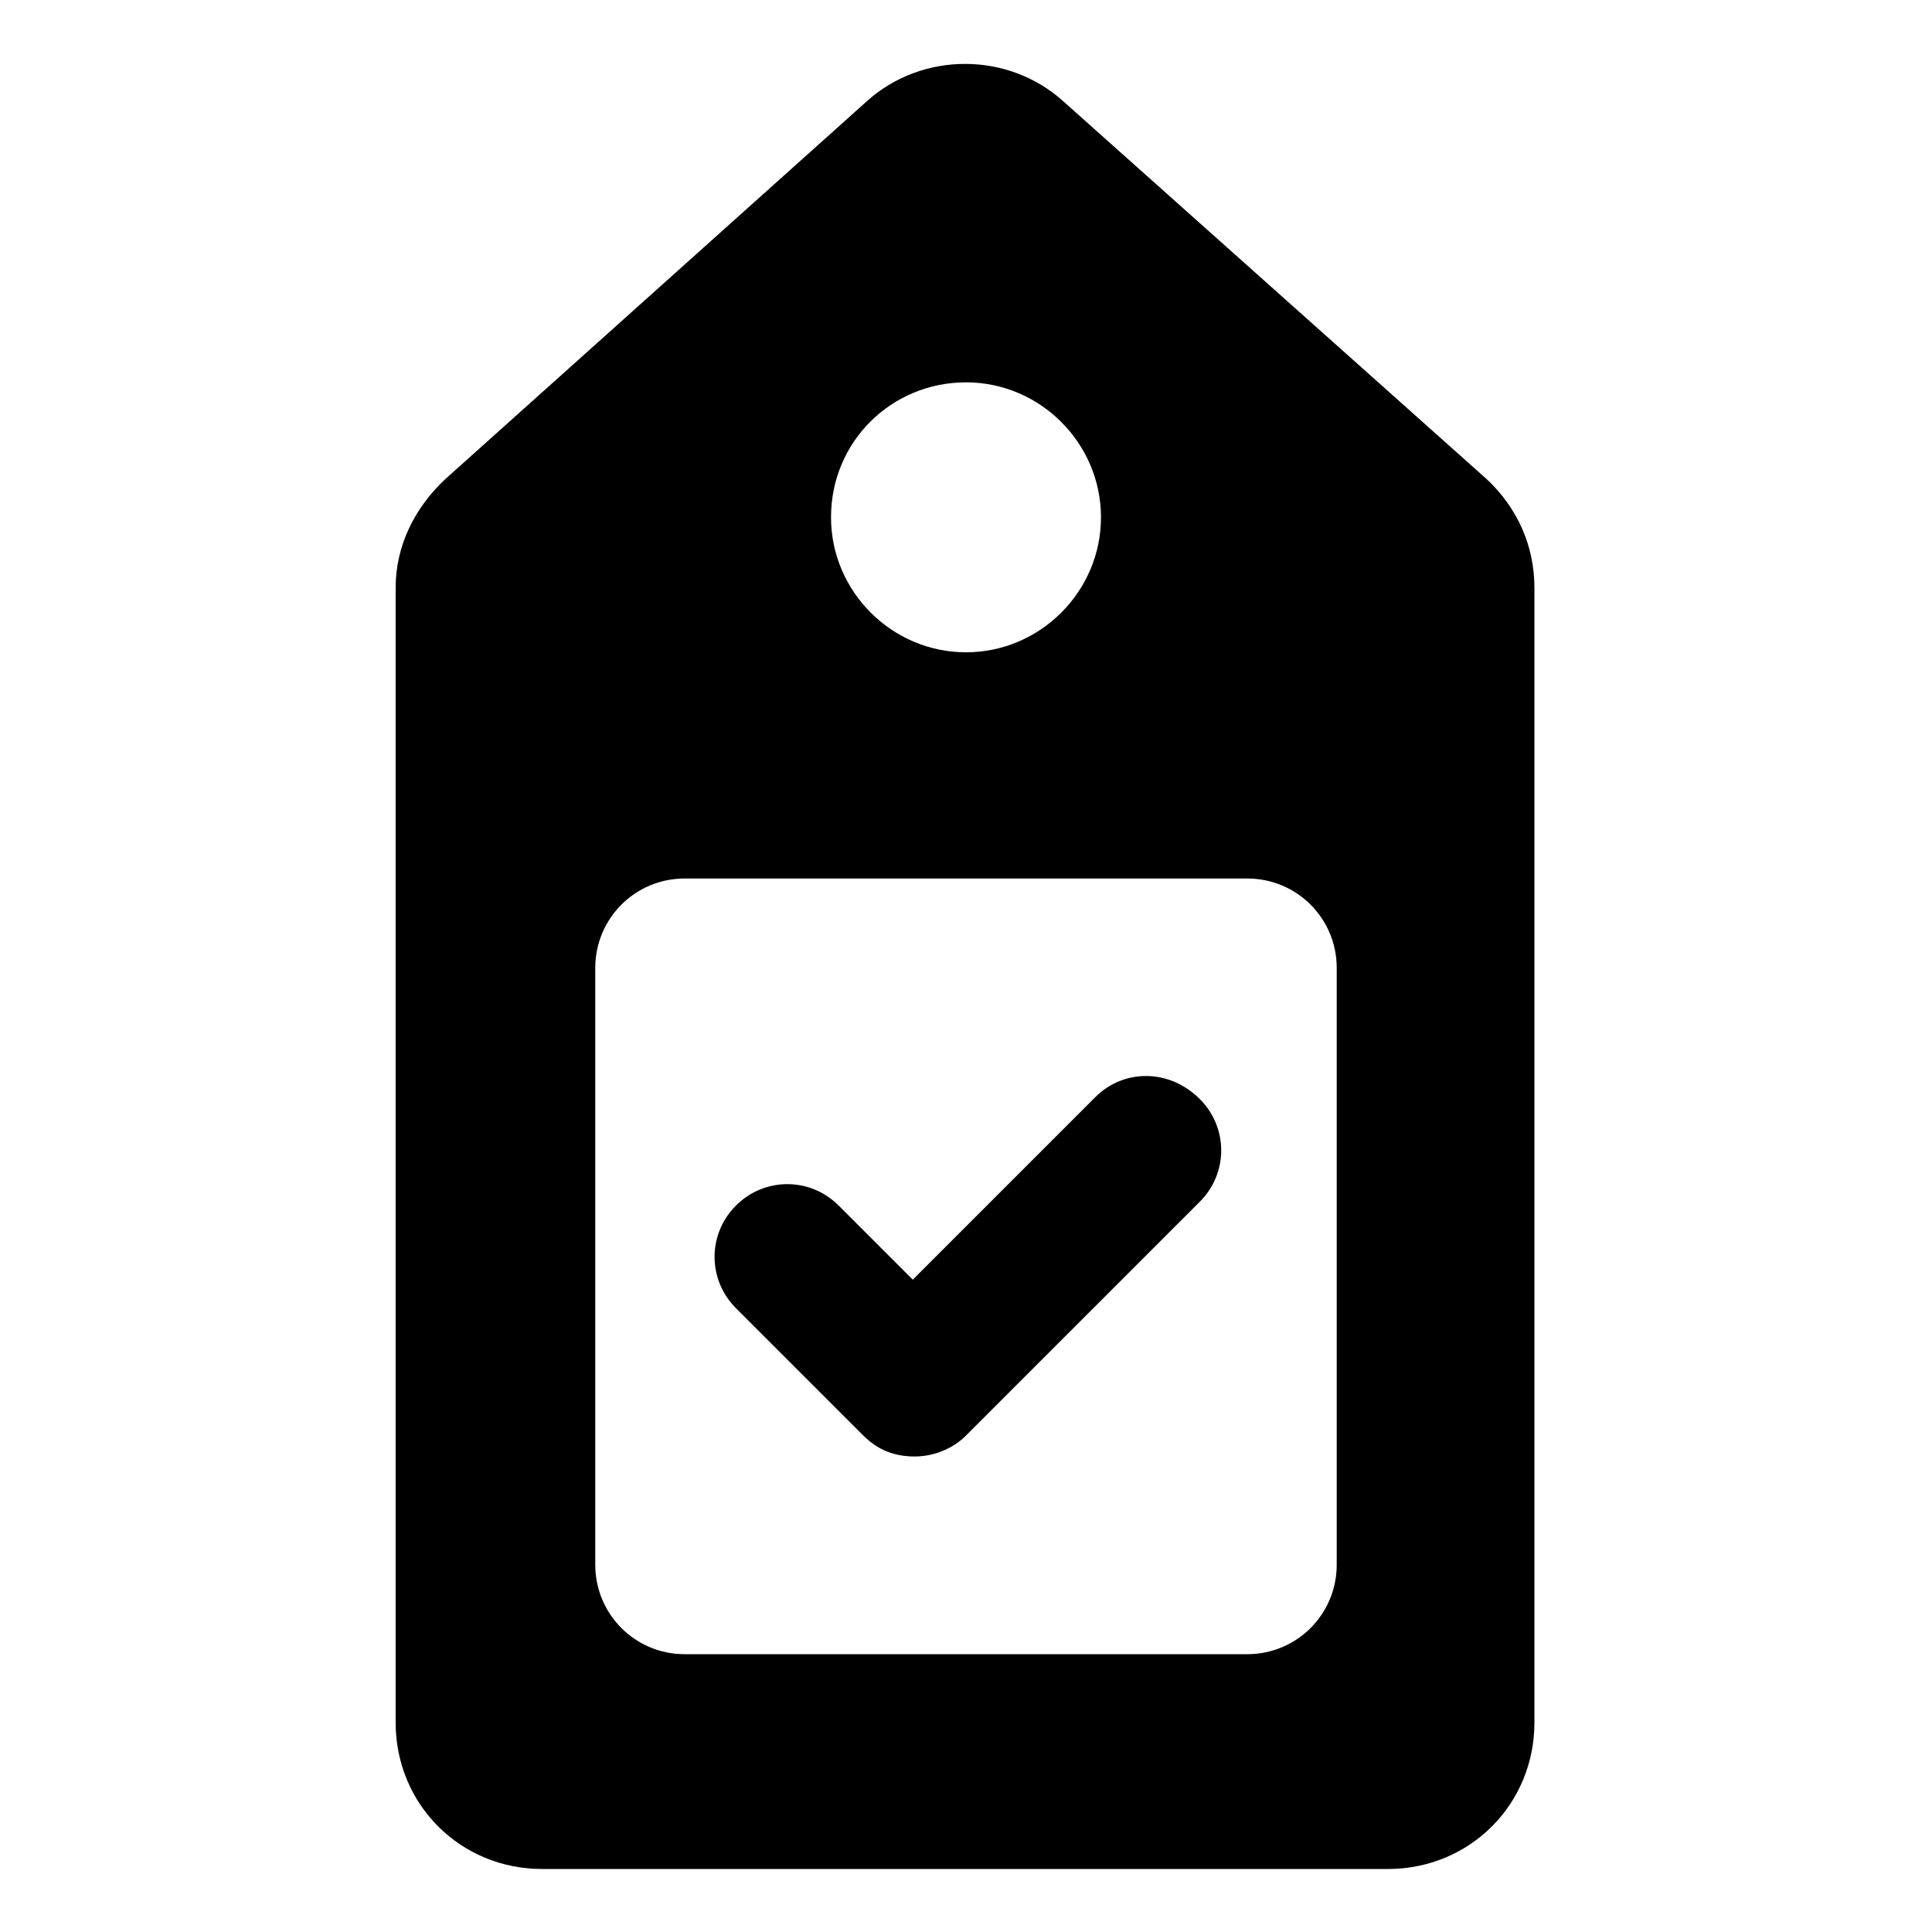 <?xml version="1.0" encoding="UTF-8"?>
<!-- Uploaded to: SVG Repo, www.svgrepo.com, Generator: SVG Repo Mixer Tools -->
<svg fill="#000000" width="800px" height="800px" version="1.1" viewBox="144 144 512 512" xmlns="http://www.w3.org/2000/svg">
 <g>
  <path d="m538.04 271.02-112.35-100.26c-14.609-13.098-37.281-13.098-51.891 0l-111.85 100.26c-8.062 7.559-13.098 17.633-13.098 28.719v300.77c0 21.664 17.129 38.793 38.793 38.793h224.2c21.664 0 38.793-17.129 38.793-38.793v-300.77c0-11.086-4.535-21.16-12.594-28.719zm-138.04-25.695c19.648 0 35.77 16.121 35.77 35.77 0 19.648-16.121 35.77-35.77 35.77s-35.77-16.121-35.77-35.77c-0.004-20.152 16.121-35.77 35.77-35.77zm98.242 313.37c0 13.098-10.578 23.68-23.68 23.68h-149.13c-13.098 0-23.68-10.578-23.68-23.68v-158.2c0-13.098 10.578-23.68 23.68-23.68h149.13c13.098 0 23.68 10.578 23.68 23.68z"/>
  <path d="m434.26 434.76-48.367 48.367-19.648-19.648c-7.559-7.559-19.648-7.559-27.207 0-7.559 7.559-7.559 19.648 0 27.207l33.754 33.754c4.031 4.031 8.566 5.543 13.602 5.543 5.039 0 10.078-2.016 13.602-5.543l61.969-61.969c7.559-7.559 7.559-19.648 0-27.207-8.055-8.062-20.145-8.062-27.703-0.504z"/>
 </g>
</svg>